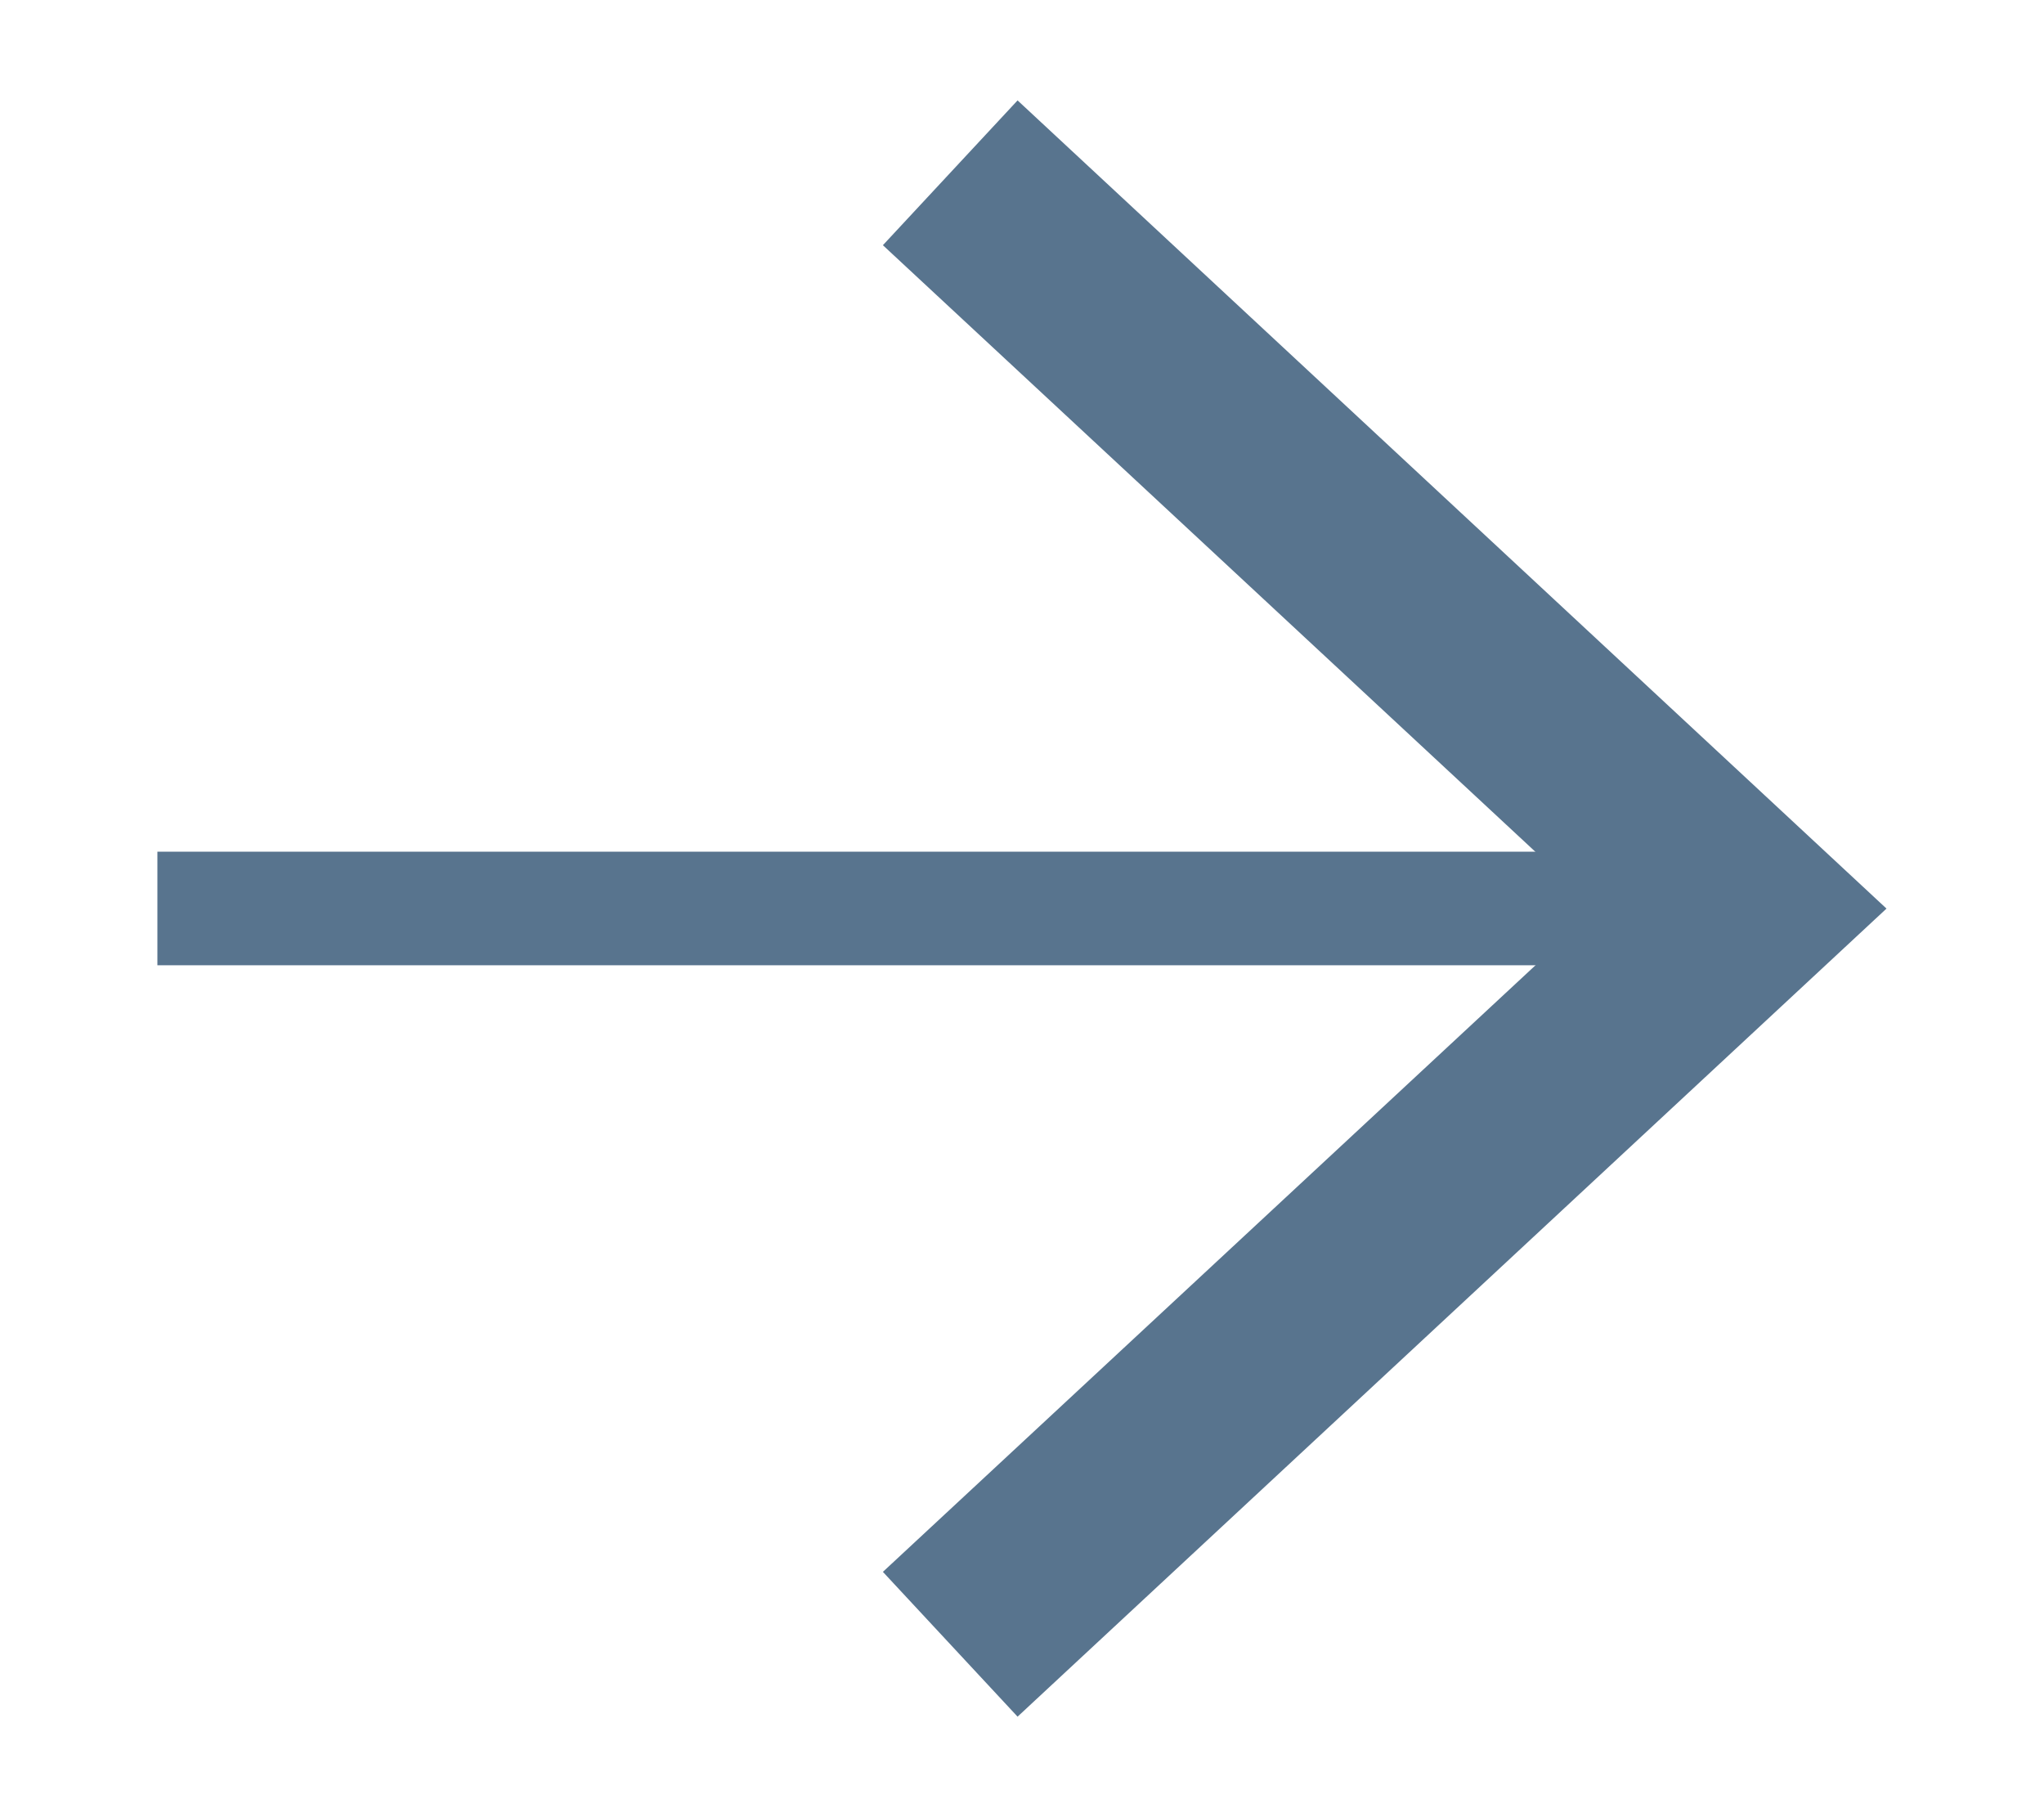 <?xml version="1.0" encoding="utf-8"?>
<!-- Generator: Adobe Illustrator 16.0.0, SVG Export Plug-In . SVG Version: 6.00 Build 0)  -->
<!DOCTYPE svg PUBLIC "-//W3C//DTD SVG 1.1//EN" "http://www.w3.org/Graphics/SVG/1.1/DTD/svg11.dtd">
<svg version="1.1" id="Layer_1" xmlns="http://www.w3.org/2000/svg" xmlns:xlink="http://www.w3.org/1999/xlink" x="0px" y="0px"
	 width="18px" height="16px" viewBox="0 0 18 16" enable-background="new 0 0 18 16" xml:space="preserve">
<g>
	<g>
		<rect x="1.386" y="7.499" fill="#58748E" width="13.34" height="1"/>
	</g>
	<g>
		<g>
			<polygon fill="#58748E" points="8.961,15.115 7.775,13.84 14.059,8 7.775,2.159 8.961,0.884 16.613,8 			"/>
		</g>
	</g>
</g>
</svg>
